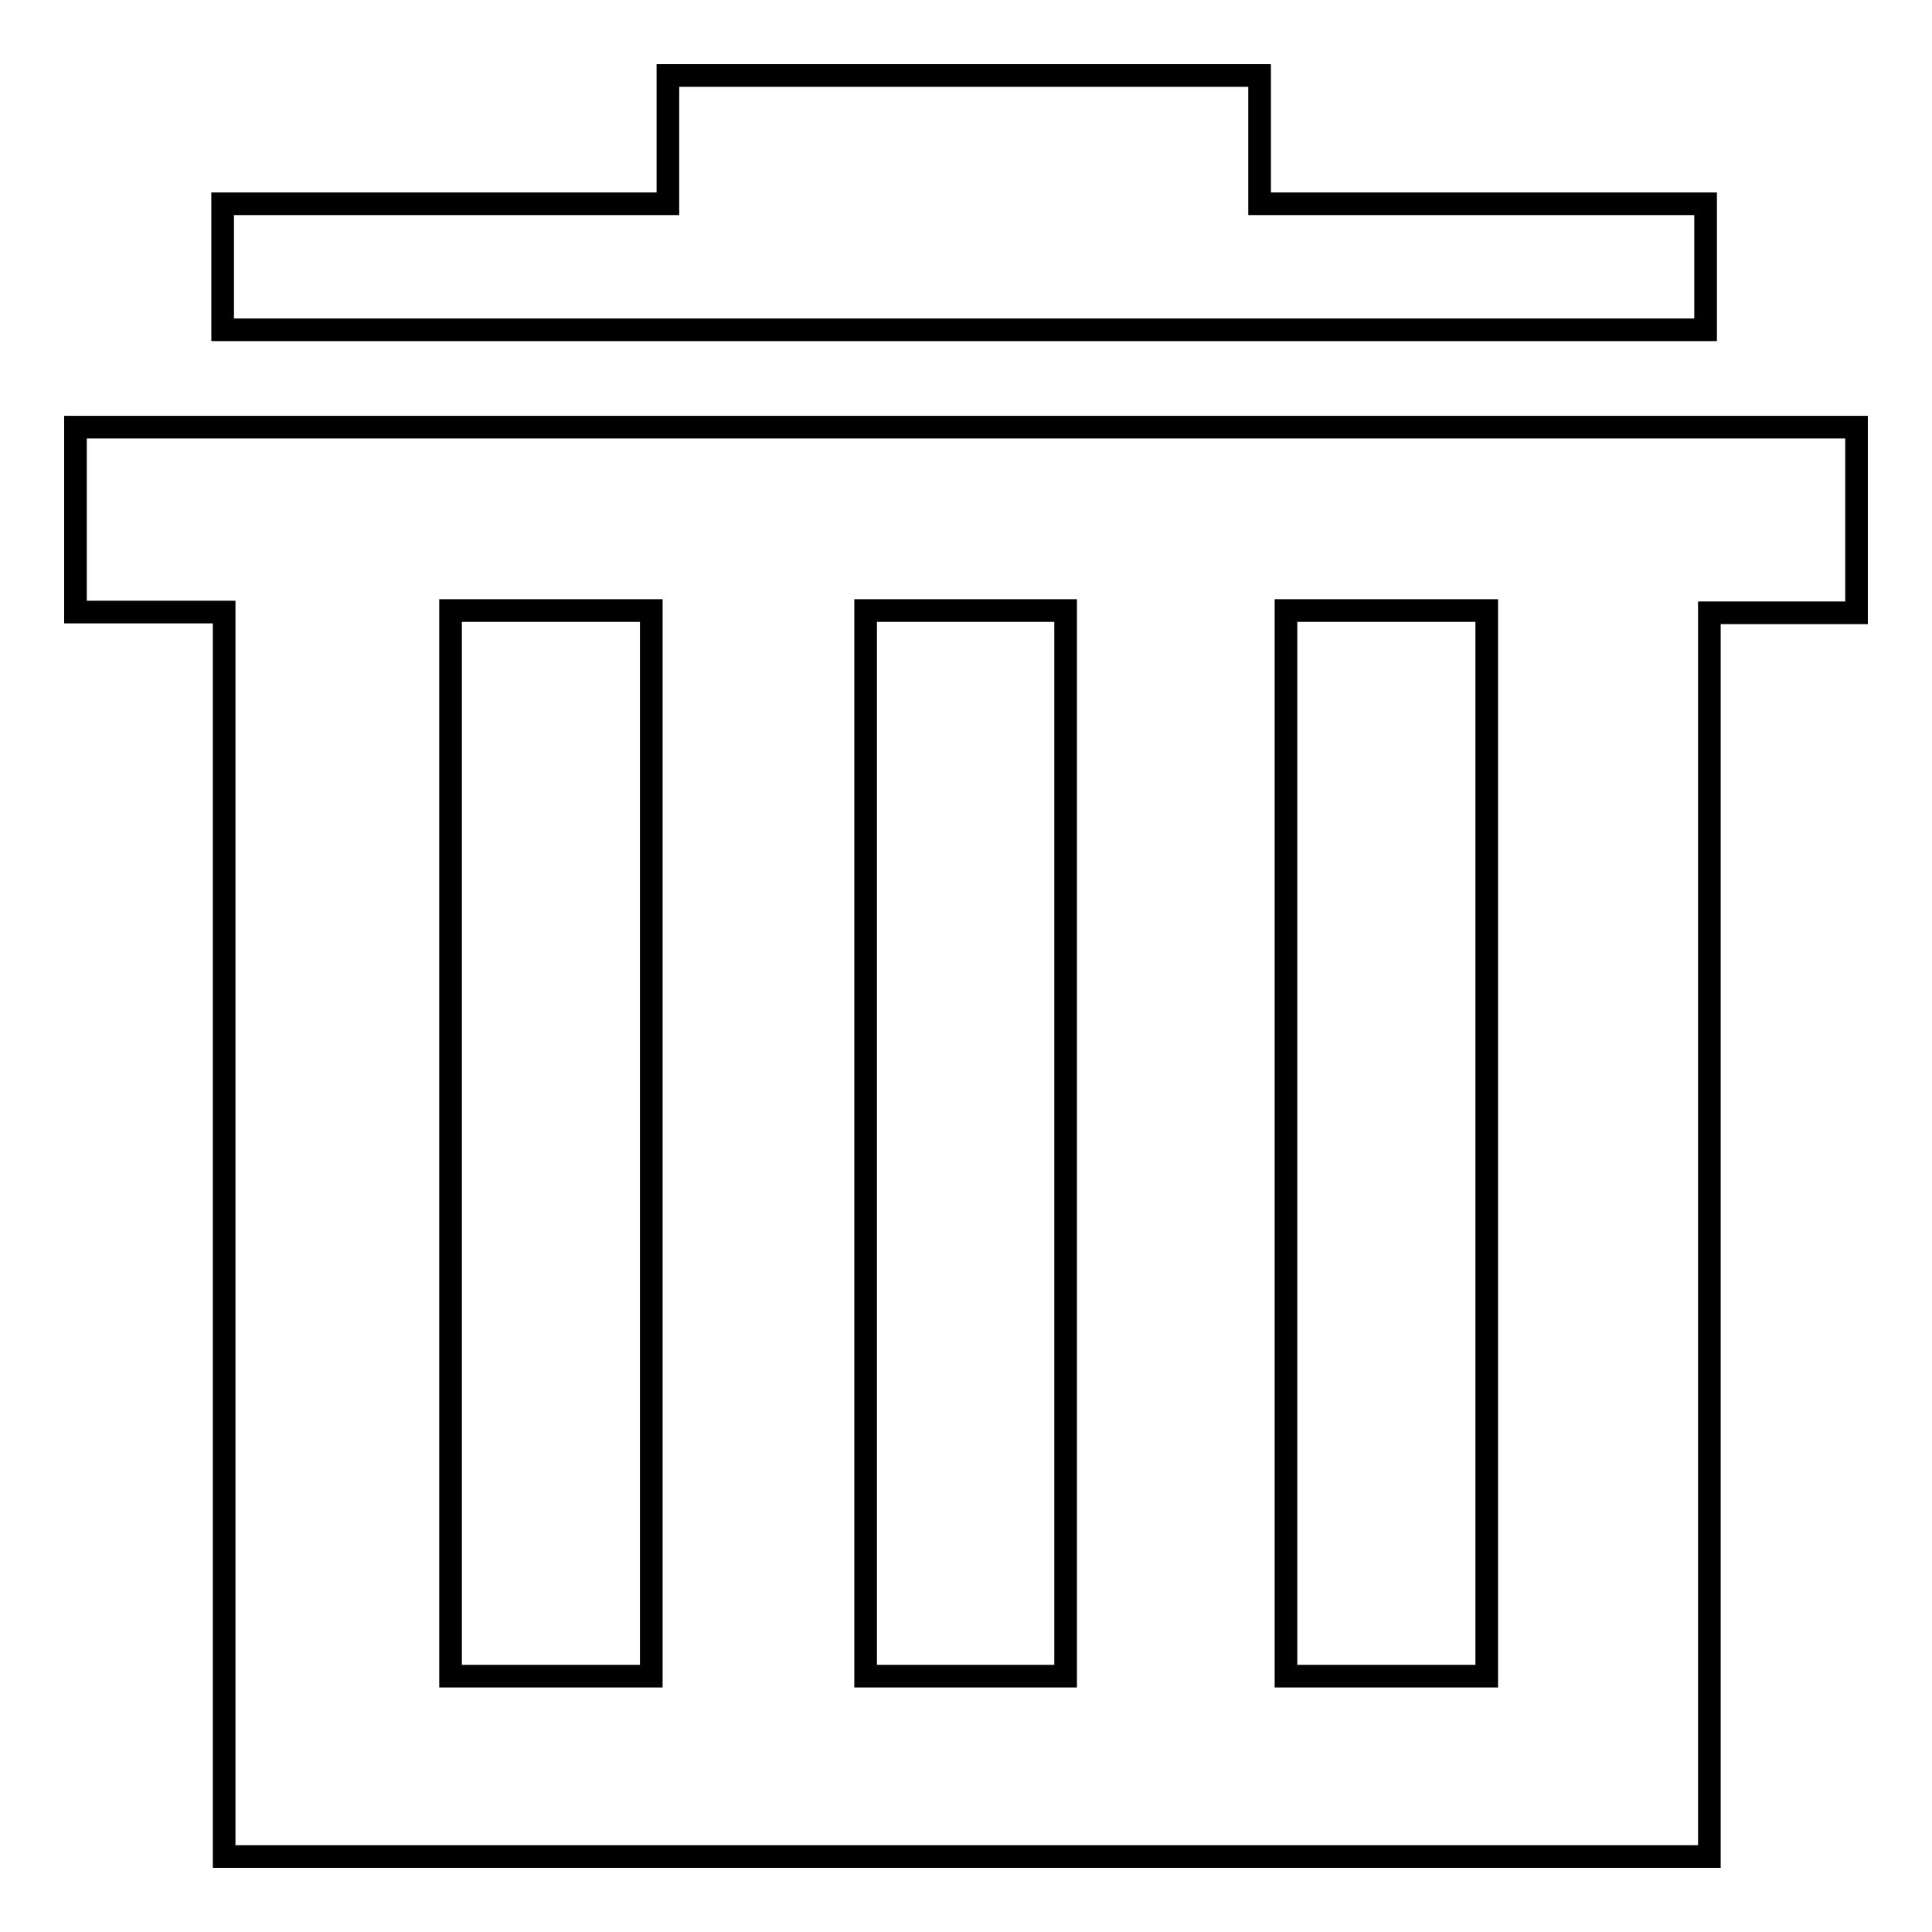 <?xml version="1.0" encoding="utf-8"?>
<!-- Svg Vector Icons : http://www.onlinewebfonts.com/icon -->
<!DOCTYPE svg PUBLIC "-//W3C//DTD SVG 1.1//EN" "http://www.w3.org/Graphics/SVG/1.1/DTD/svg11.dtd">
<svg version="1.1" xmlns="http://www.w3.org/2000/svg" xmlns:xlink="http://www.w3.org/1999/xlink" x="0px" y="0px" viewBox="0 0 256 256" enable-background="new 0 0 256 256" xml:space="preserve">
<g><g><path stroke-width="3" fill-opacity="0" stroke="#000000"  d="M225.9,27h-59V10H88.5v17h-59v16.7h196.5V27z"/><path stroke-width="3" fill-opacity="0" stroke="#000000"  d="M226.4,56.6H10v24.5h19.7V246h196.8V81.2H246V56.6H226.4z M86.3,222.1H59.7V80.9h26.6V222.1z M141.2,222.1h-26.5V80.9h26.5V222.1z M197,222.1h-26.6V80.9H197V222.1z"/></g></g>
</svg>